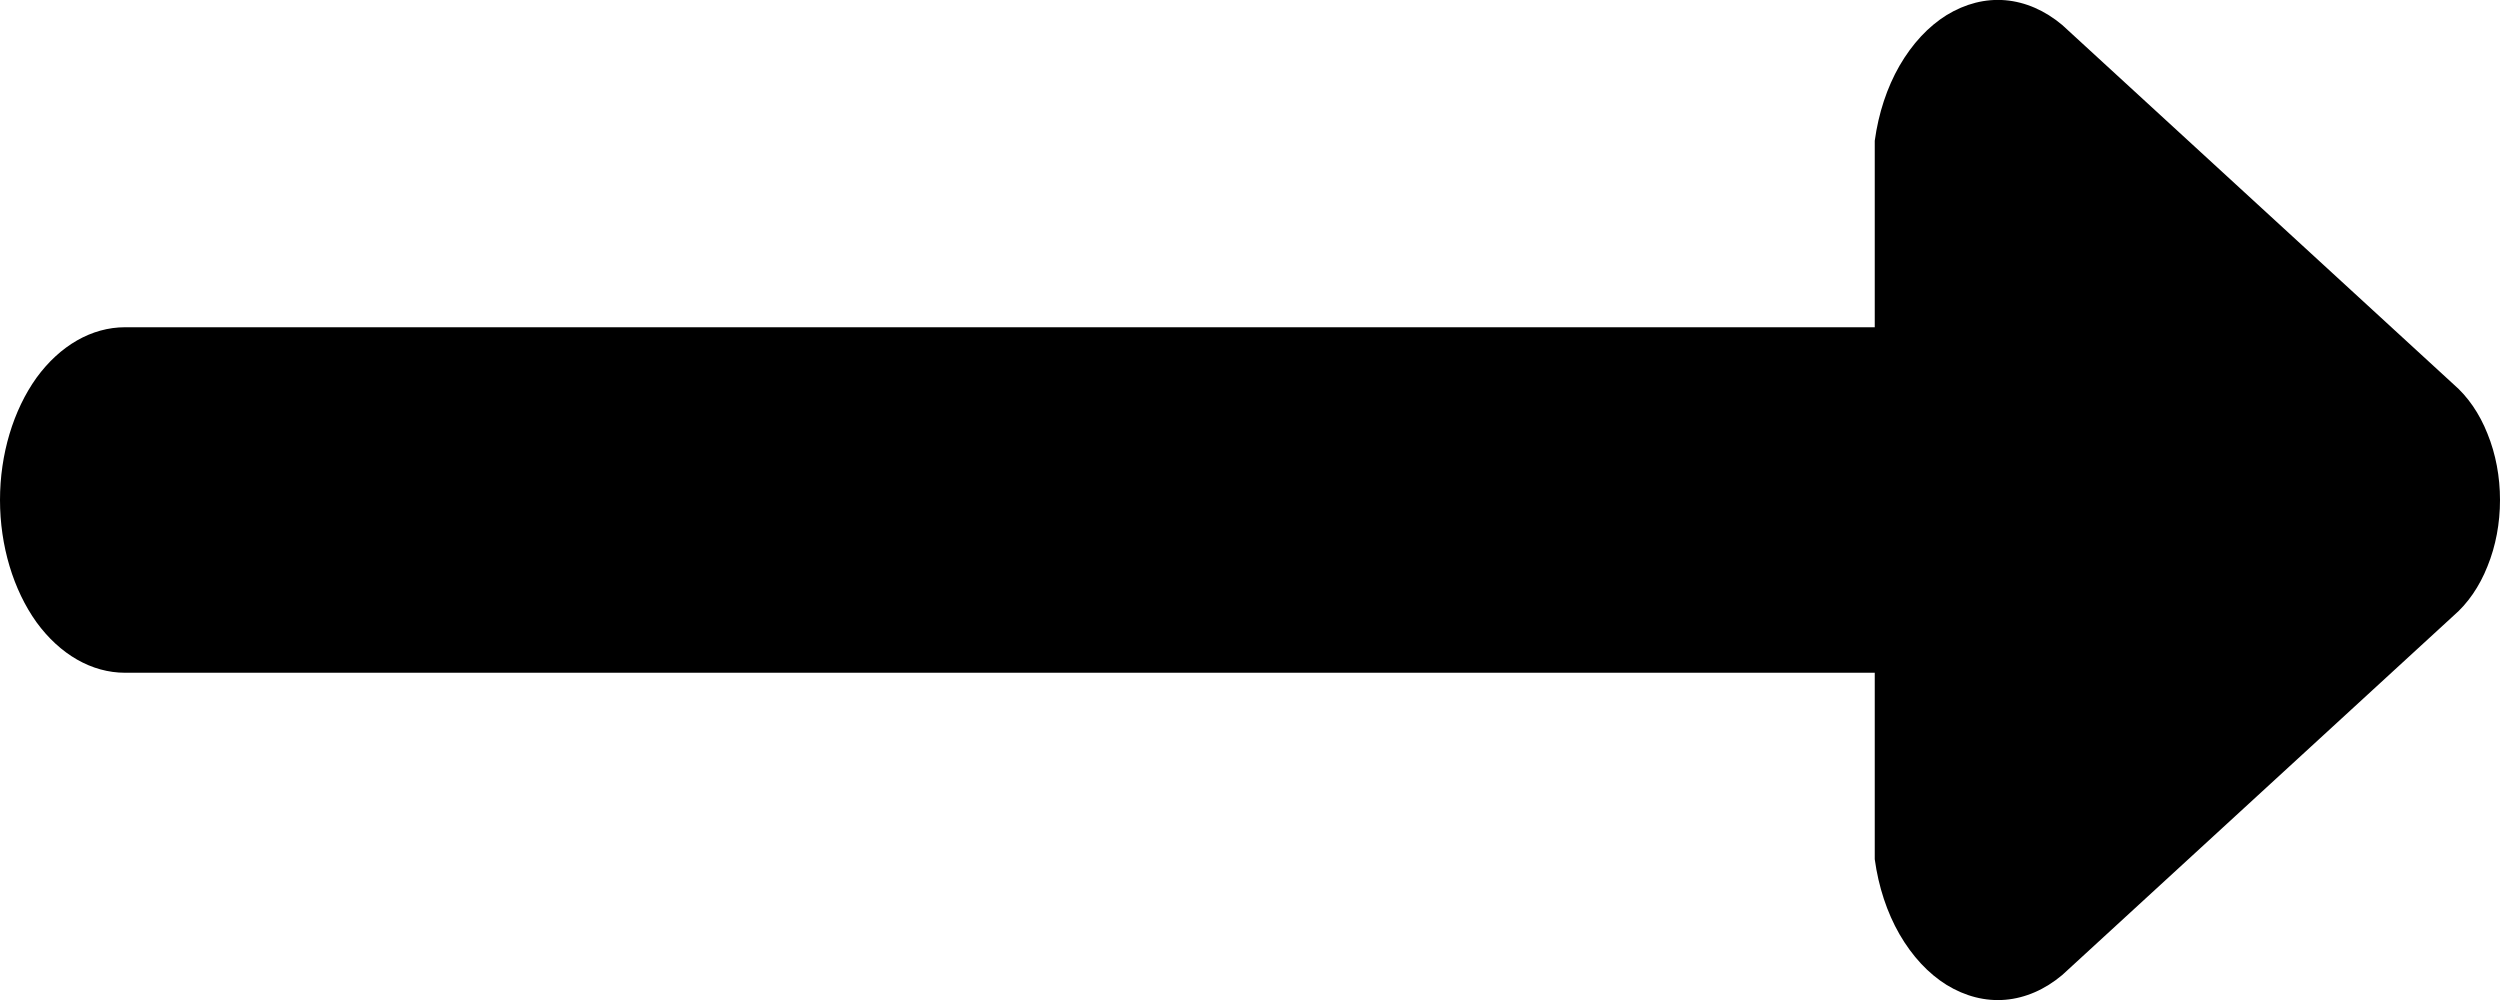<svg width="10" height="4" viewBox="0 0 10 4" fill="none" xmlns="http://www.w3.org/2000/svg">
<path d="M8.249 3.9L9.814 2.463C9.871 2.414 9.918 2.346 9.95 2.265C9.983 2.184 10 2.093 10 2C10 1.907 9.983 1.816 9.95 1.735C9.918 1.654 9.871 1.586 9.814 1.537L8.249 0.1C8.18 0.042 8.102 0.008 8.022 0.001C7.941 -0.006 7.861 0.015 7.787 0.06C7.713 0.106 7.649 0.175 7.598 0.263C7.548 0.35 7.514 0.453 7.499 0.563V1.309H0.5C0.367 1.309 0.24 1.382 0.146 1.511C0.053 1.641 0 1.817 0 2C0 2.183 0.053 2.359 0.146 2.489C0.24 2.618 0.367 2.691 0.5 2.691H7.499V3.437C7.514 3.547 7.548 3.65 7.598 3.737C7.649 3.825 7.713 3.894 7.787 3.94C7.861 3.985 7.941 4.006 8.022 3.999C8.102 3.992 8.18 3.958 8.249 3.9Z" fill="black"/>
</svg>
